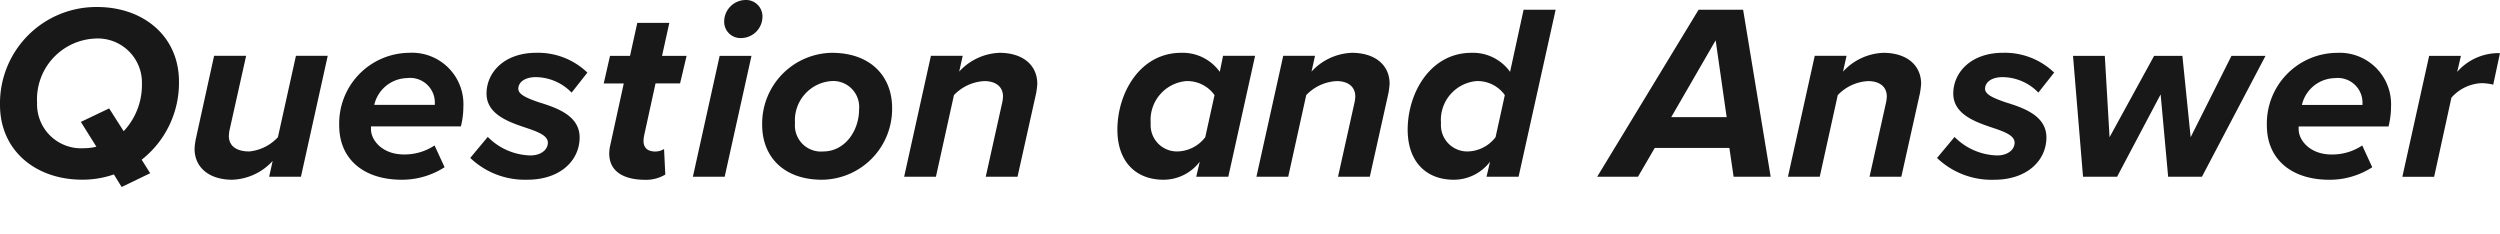 <svg xmlns="http://www.w3.org/2000/svg" width="213.913" height="20" viewBox="0 0 213.913 20">
  <path id="パス_300" data-name="パス 300" d="M15.314,6.983c0-3.9-3.063-6.383-7-6.383A8.239,8.239,0,0,0,0,8.974c0,3.919,3.063,6.4,7.025,6.4a8.146,8.146,0,0,0,2.72-.45L10.409,16l2.442-1.178-.728-1.157a8.36,8.36,0,0,0,3.191-6.682m-4.733,4.241L9.339,9.275l-2.42,1.156,1.328,2.12A4.248,4.248,0,0,1,7.2,12.68a3.766,3.766,0,0,1-4.027-3.9A5.2,5.2,0,0,1,8.118,3.3a3.778,3.778,0,0,1,4.026,3.9,5.778,5.778,0,0,1-1.563,4.027M25.322,4.776h2.72L25.75,15.122H23.03l.3-1.349a4.917,4.917,0,0,1-3.448,1.606c-1.992,0-3.234-1.05-3.234-2.656a5.965,5.965,0,0,1,.107-.835l1.564-7.111H21.06l-1.392,6.233a3.335,3.335,0,0,0-.086.621c0,.942.771,1.328,1.735,1.328a3.832,3.832,0,0,0,2.463-1.221ZM35,4.519a6.045,6.045,0,0,0-5.976,6.212c0,2.892,2.1,4.648,5.354,4.648a6.73,6.73,0,0,0,3.663-1.071l-.857-1.863a4.64,4.64,0,0,1-2.613.771c-1.906,0-2.827-1.264-2.827-2.142v-.257h7.69a6.773,6.773,0,0,0,.214-1.67A4.4,4.4,0,0,0,35,4.519m2.206,4.455H32.024A2.954,2.954,0,0,1,34.83,6.682,2.114,2.114,0,0,1,37.208,8.76ZM44.349,7.6c0,.493.771.814,1.777,1.157,1.521.471,3.47,1.136,3.47,3,0,1.97-1.649,3.62-4.477,3.62a6.759,6.759,0,0,1-4.883-1.864l1.5-1.8A5.307,5.307,0,0,0,45.377,13.3c.921,0,1.5-.493,1.5-1.092,0-.622-.878-.943-1.906-1.286-1.478-.493-3.341-1.157-3.341-2.913,0-1.8,1.5-3.492,4.262-3.492A6.093,6.093,0,0,1,50.26,6.212L48.911,7.925A4.315,4.315,0,0,0,45.848,6.6c-.964,0-1.5.45-1.5,1.006m12.3-2.827h2.1l-.557,2.356h-2.1l-.985,4.5a2.915,2.915,0,0,0-.043.429c0,.557.321.9,1.007.9a1.414,1.414,0,0,0,.75-.214l.107,2.185a3.173,3.173,0,0,1-1.713.45c-1.842,0-3.084-.707-3.084-2.249a3.276,3.276,0,0,1,.086-.707l1.157-5.29H51.659l.536-2.356h1.713l.621-2.827h2.742Zm4.929,0H64.3L62.007,15.122h-2.72Zm3.663-3.384A1.838,1.838,0,0,1,63.42,3.256a1.392,1.392,0,0,1-1.456-1.392A1.852,1.852,0,0,1,63.784,0a1.405,1.405,0,0,1,1.457,1.392m5.95,3.127a6.06,6.06,0,0,0-5.976,6.169c0,2.7,1.821,4.691,5.119,4.691a6.059,6.059,0,0,0,6-6.147c0-2.7-1.842-4.712-5.14-4.712m-.75,8.439a2.229,2.229,0,0,1-2.42-2.42,3.368,3.368,0,0,1,3.084-3.6,2.223,2.223,0,0,1,2.4,2.42c0,1.864-1.242,3.6-3.063,3.6M88.757,7.175a6.41,6.41,0,0,1-.107.835l-1.585,7.111h-2.72l1.371-6.168a3.512,3.512,0,0,0,.107-.686c0-.963-.771-1.328-1.585-1.328a3.852,3.852,0,0,0-2.613,1.2l-1.542,6.983h-2.72L79.654,4.776h2.72l-.3,1.35a4.919,4.919,0,0,1,3.448-1.607c1.992,0,3.234,1.05,3.234,2.656m15.615-1.028a3.907,3.907,0,0,0-3.3-1.628c-3.534,0-5.461,3.449-5.461,6.576,0,2.742,1.585,4.284,3.941,4.284a3.9,3.9,0,0,0,3.106-1.542l-.3,1.285H105.1l2.292-10.345H104.65Zm-1.242,5.59a3.075,3.075,0,0,1-2.377,1.221,2.251,2.251,0,0,1-2.292-2.42,3.339,3.339,0,0,1,3.041-3.6,2.858,2.858,0,0,1,2.42,1.2ZM118.9,7.175a6.352,6.352,0,0,1-.107.835l-1.585,7.111h-2.72l1.371-6.168a3.54,3.54,0,0,0,.107-.686c0-.963-.771-1.328-1.585-1.328a3.851,3.851,0,0,0-2.613,1.2l-1.542,6.983h-2.72L109.8,4.776h2.72l-.3,1.35a4.92,4.92,0,0,1,3.449-1.607c1.992,0,3.234,1.05,3.234,2.656M129.21,6.147a3.907,3.907,0,0,0-3.3-1.628c-3.534,0-5.462,3.449-5.462,6.576,0,2.742,1.585,4.284,3.941,4.284a3.9,3.9,0,0,0,3.106-1.542l-.3,1.285h2.742L133.108.835h-2.742Zm-1.242,5.59a3.075,3.075,0,0,1-2.378,1.221,2.251,2.251,0,0,1-2.291-2.42,3.339,3.339,0,0,1,3.041-3.6,2.859,2.859,0,0,1,2.42,1.2ZM145.339.835l-8.675,14.286h3.491l1.435-2.463h6.383l.364,2.463h3.17L149.151.835ZM143,10.024,146.8,3.449l.942,6.575ZM164.38,7.175a6.349,6.349,0,0,1-.107.835l-1.585,7.111h-2.72l1.371-6.168a3.512,3.512,0,0,0,.107-.686c0-.963-.771-1.328-1.585-1.328a3.85,3.85,0,0,0-2.613,1.2l-1.542,6.983h-2.72l2.292-10.345H158l-.3,1.35a4.919,4.919,0,0,1,3.448-1.607c1.992,0,3.234,1.05,3.234,2.656m5.471.428c0,.493.771.814,1.778,1.157,1.521.471,3.47,1.136,3.47,3,0,1.97-1.649,3.62-4.476,3.62a6.757,6.757,0,0,1-4.883-1.864l1.5-1.8A5.309,5.309,0,0,0,170.88,13.3c.921,0,1.5-.493,1.5-1.092,0-.622-.878-.943-1.906-1.286-1.478-.493-3.342-1.157-3.342-2.913,0-1.8,1.5-3.492,4.262-3.492a6.094,6.094,0,0,1,4.37,1.692l-1.35,1.713A4.314,4.314,0,0,0,171.351,6.6c-.964,0-1.5.45-1.5,1.006m21.085-2.827h2.913l-5.44,10.345h-2.891l-.643-7.047-3.727,7.047h-2.913l-.857-10.345h2.72l.407,6.961,3.812-6.961h2.42l.707,6.961Zm9.005-.257a6.045,6.045,0,0,0-5.976,6.212c0,2.892,2.1,4.648,5.355,4.648a6.729,6.729,0,0,0,3.662-1.071l-.857-1.863a4.64,4.64,0,0,1-2.613.771c-1.907,0-2.827-1.264-2.827-2.142v-.257h7.689a6.757,6.757,0,0,0,.214-1.67,4.4,4.4,0,0,0-4.648-4.627m2.206,4.455h-5.183a2.954,2.954,0,0,1,2.806-2.292,2.115,2.115,0,0,1,2.378,2.078Zm11.765-4.434-.578,2.7a4.247,4.247,0,0,0-1.007-.128,3.646,3.646,0,0,0-2.57,1.242l-1.478,6.768h-2.72l2.292-10.345h2.72l-.322,1.371a4.709,4.709,0,0,1,3.663-1.606" fill="#181818"/>
</svg>
